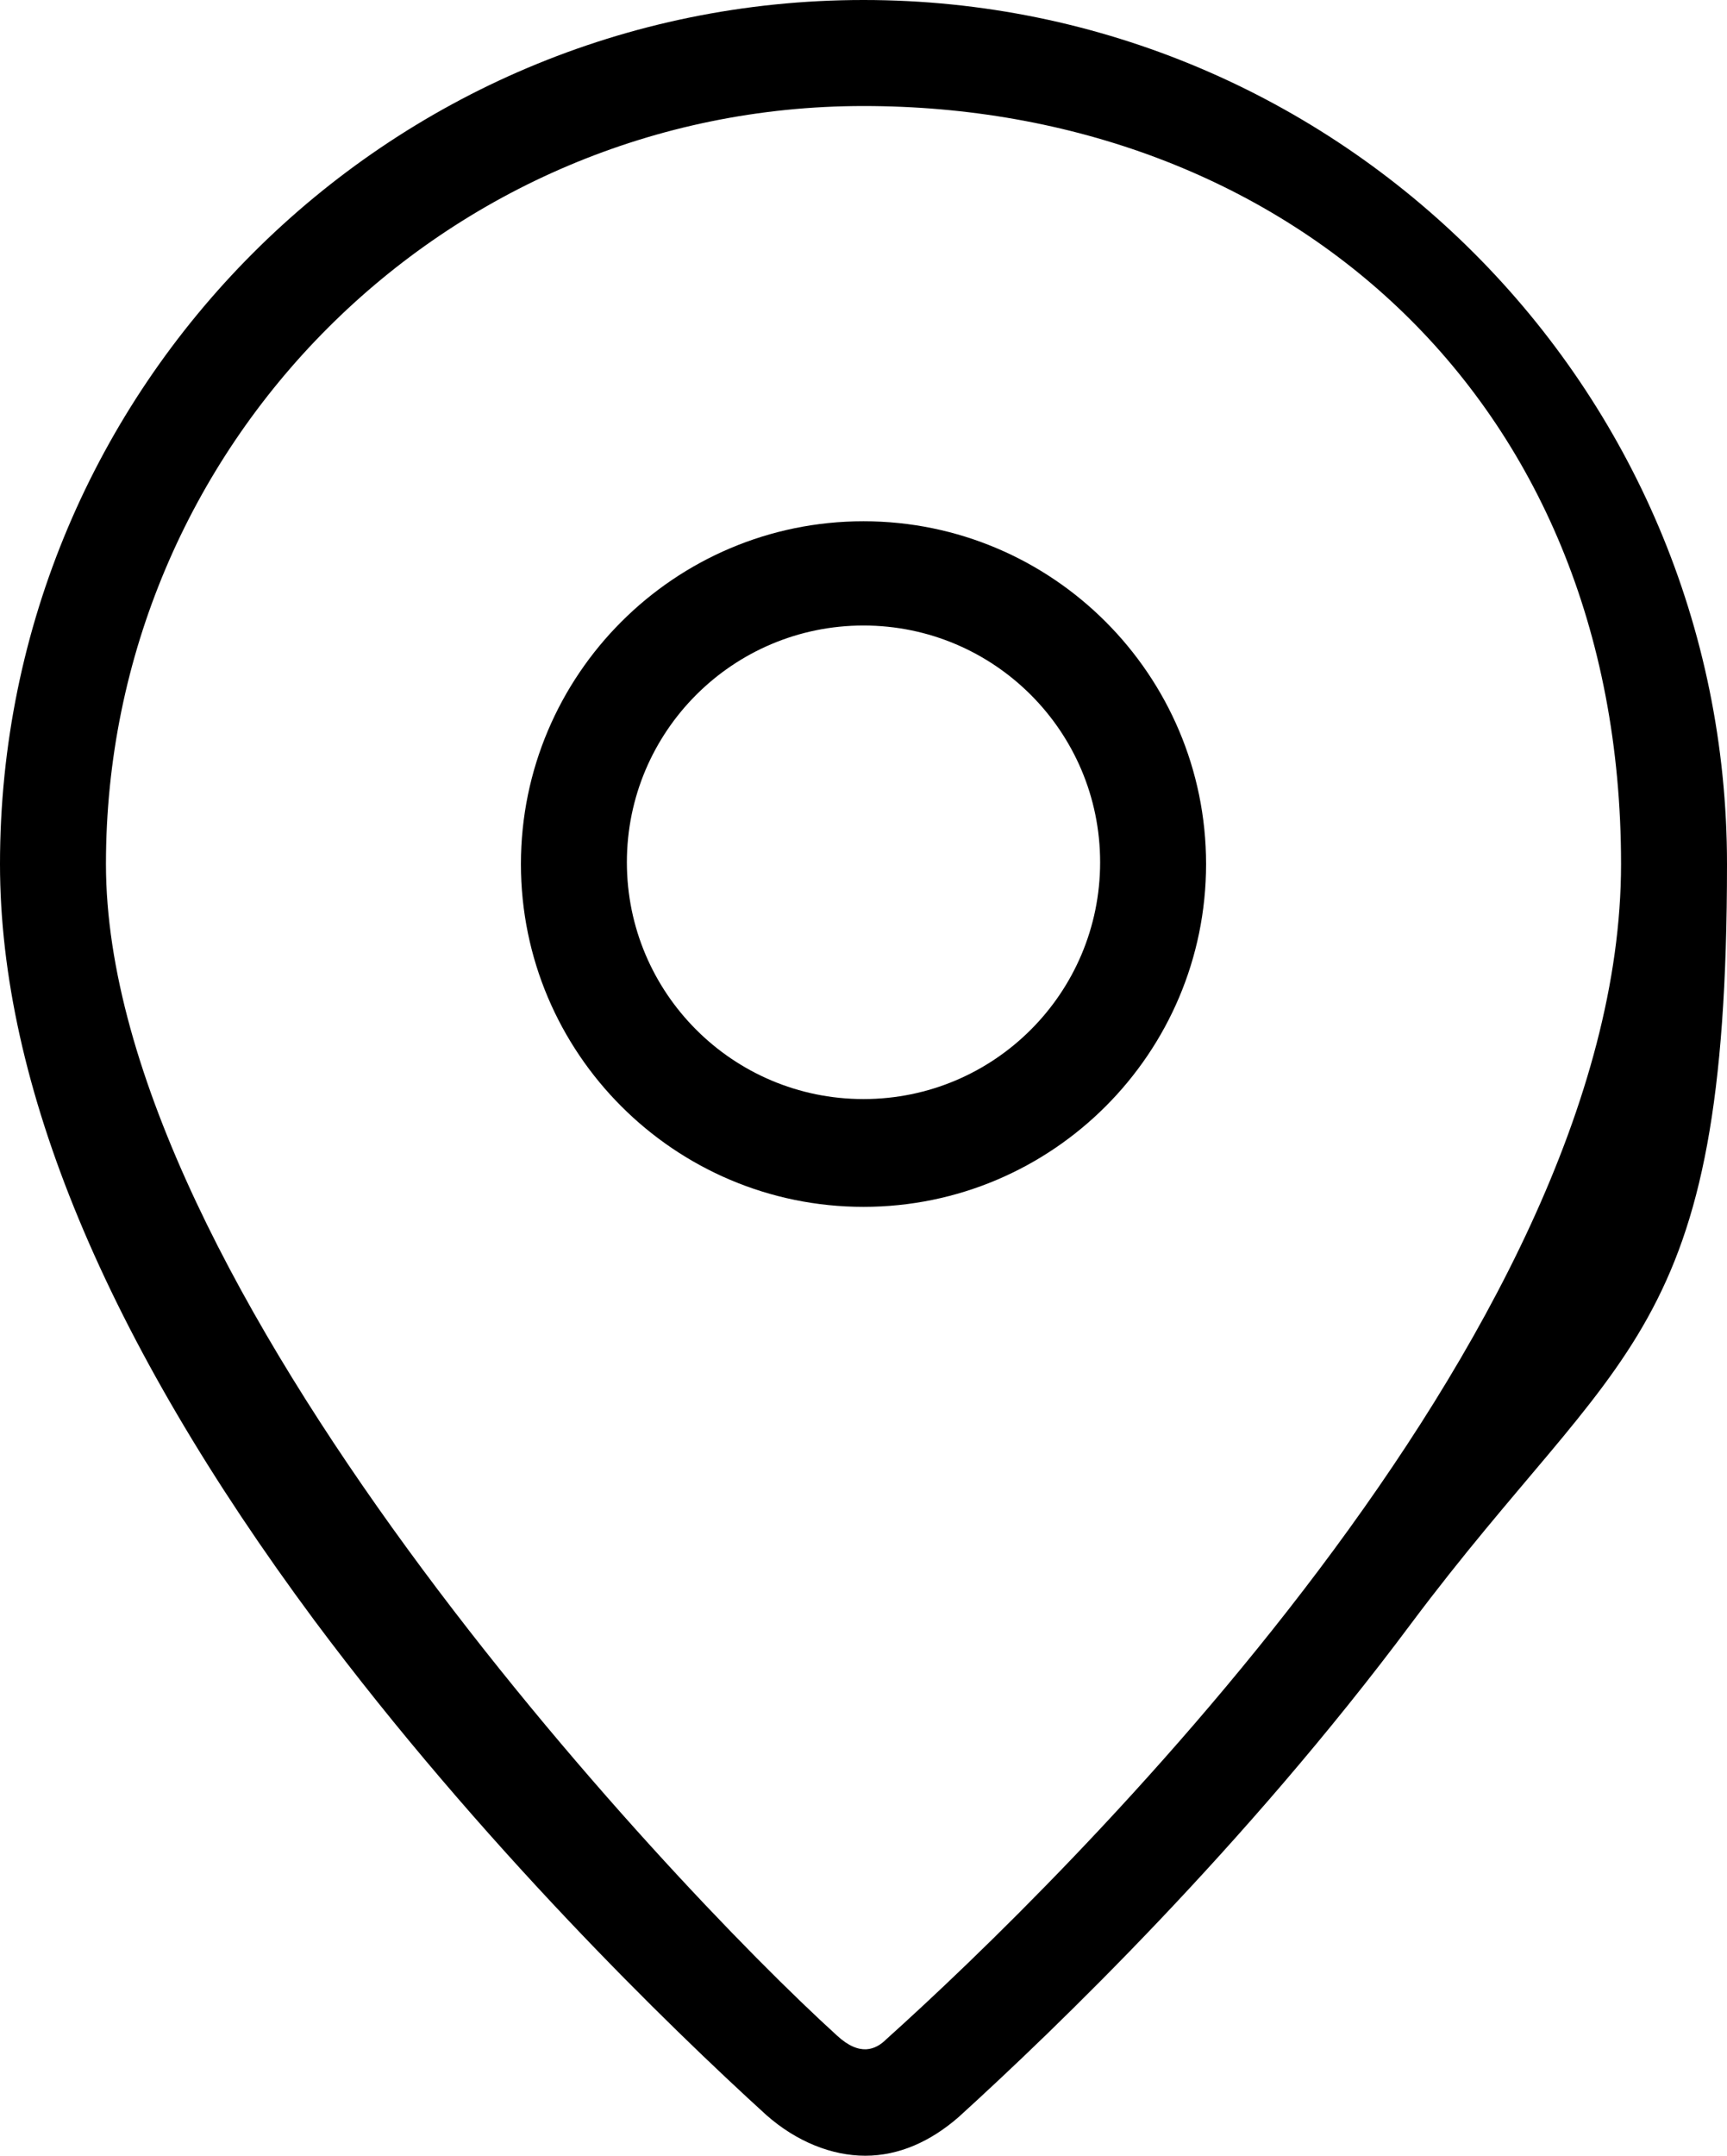 <?phpxml version="1.0" encoding="UTF-8"?>
<svg id="_레이어_1" data-name=" 레이어 1" xmlns="http://www.w3.org/2000/svg" version="1.1" viewBox="0 0 97.8 122">
  <defs>
    <style>
      .cls-1 {
        fill: #000;
        stroke-width: 0px;
      }
    </style>
  </defs>
  <path class="cls-1" d="M49,122c-1.9,0-3.9-.8-5.6-2.3-5.5-5-16.2-15.4-25.6-28C6,75.8,0,61.4,0,48.9,0,21.9,21.9,0,48.9,0s48.9,21.9,48.9,48.9-6,27.1-17.9,43c-9.4,12.6-20.1,22.9-25.6,27.9-1.6,1.4-3.4,2.2-5.3,2.2ZM48.9,6C25.2,6,6,25.2,6,48.9s31.7,57.5,41.4,66.3c1.3,1.2,2.2.8,2.8.2,9.8-8.8,41.6-39.8,41.6-66.5S72.5,6,48.9,6Z"/>
  <path class="cls-1" d="M48.9,68.3c-10.7,0-19.4-8.7-19.4-19.4s8.7-19.4,19.4-19.4,19.4,8.7,19.4,19.4-8.7,19.4-19.4,19.4ZM48.9,35.4c-7.4,0-13.4,6-13.4,13.4s6,13.4,13.4,13.4,13.4-6,13.4-13.4-6-13.4-13.4-13.4Z"/>
</svg>